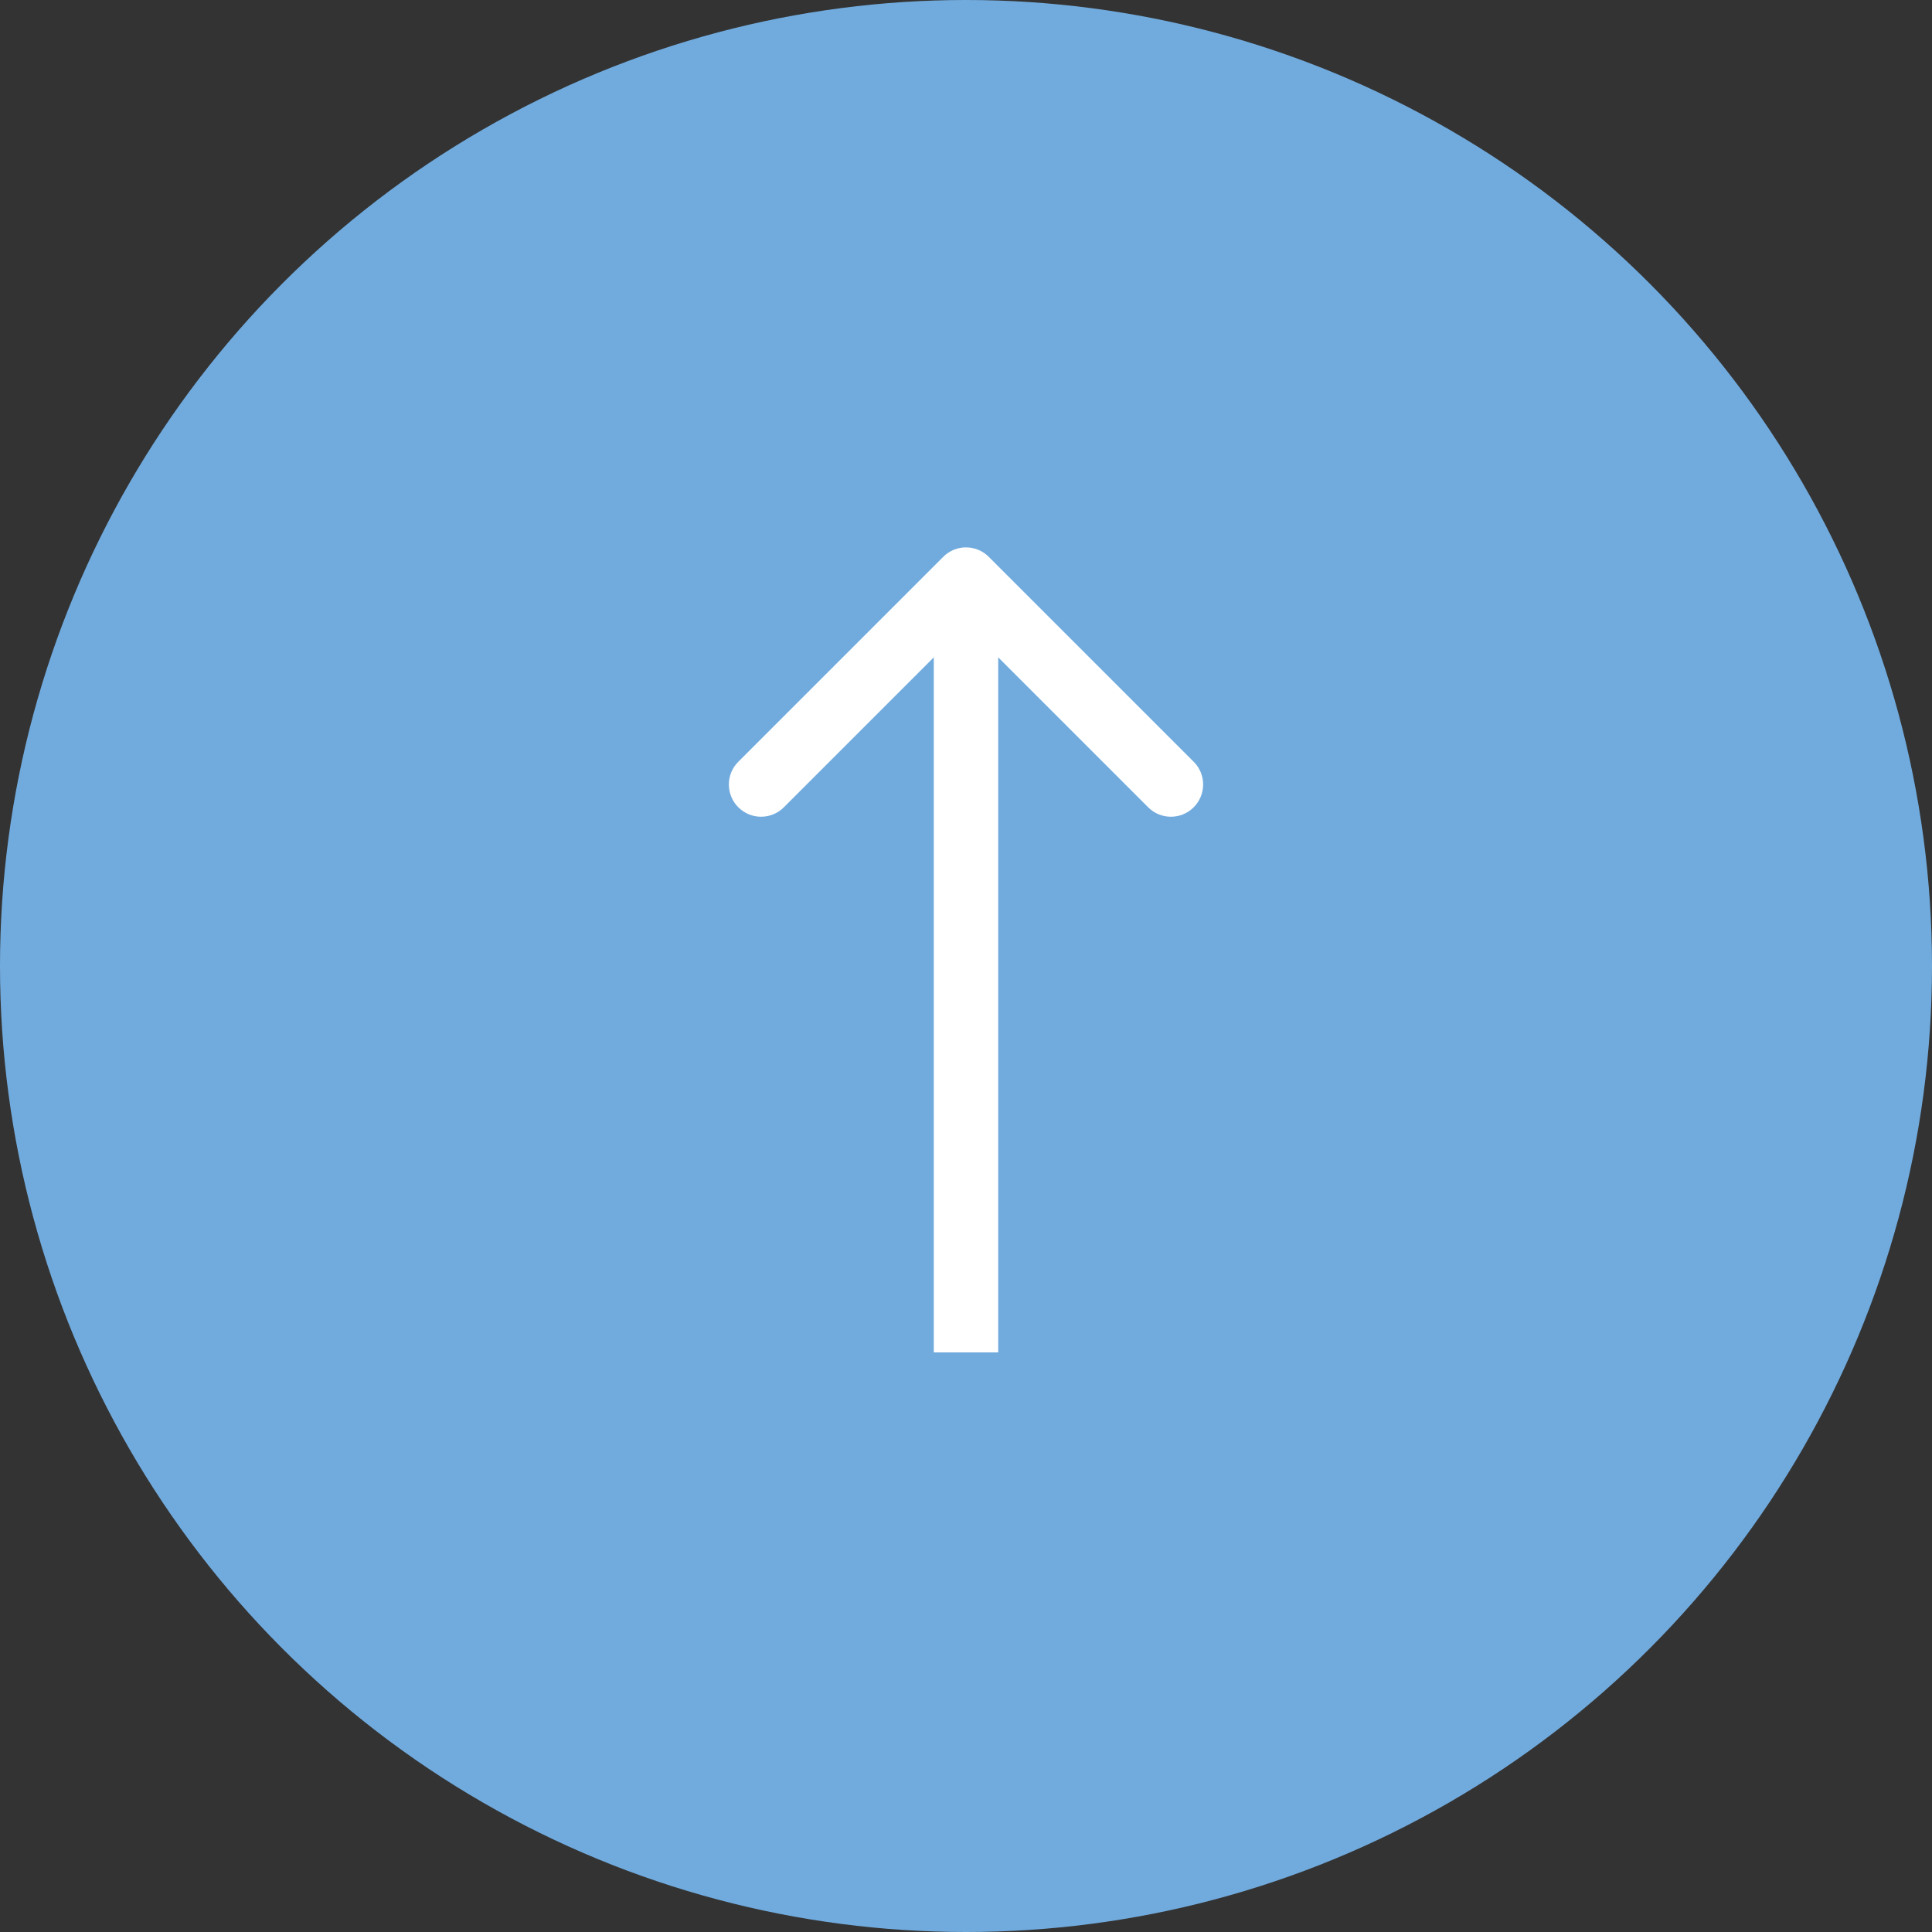 <?xml version="1.0" encoding="UTF-8"?> <svg xmlns="http://www.w3.org/2000/svg" width="60" height="60" viewBox="0 0 60 60" fill="none"><rect x="0" y="0" width="60" height="60" fill="#333333" stroke="none"/><circle cx="30" cy="30" r="30" fill="#71ABDE"></circle><path d="M29.293 17.293C29.683 16.902 30.317 16.902 30.707 17.293L37.071 23.657C37.462 24.047 37.462 24.68 37.071 25.071C36.681 25.462 36.047 25.462 35.657 25.071L30 19.414L24.343 25.071C23.953 25.462 23.32 25.462 22.929 25.071C22.538 24.68 22.538 24.047 22.929 23.657L29.293 17.293ZM30 42L29 42L29 18L30 18L31 18L31 42L30 42Z" fill="white"></path></svg> 
